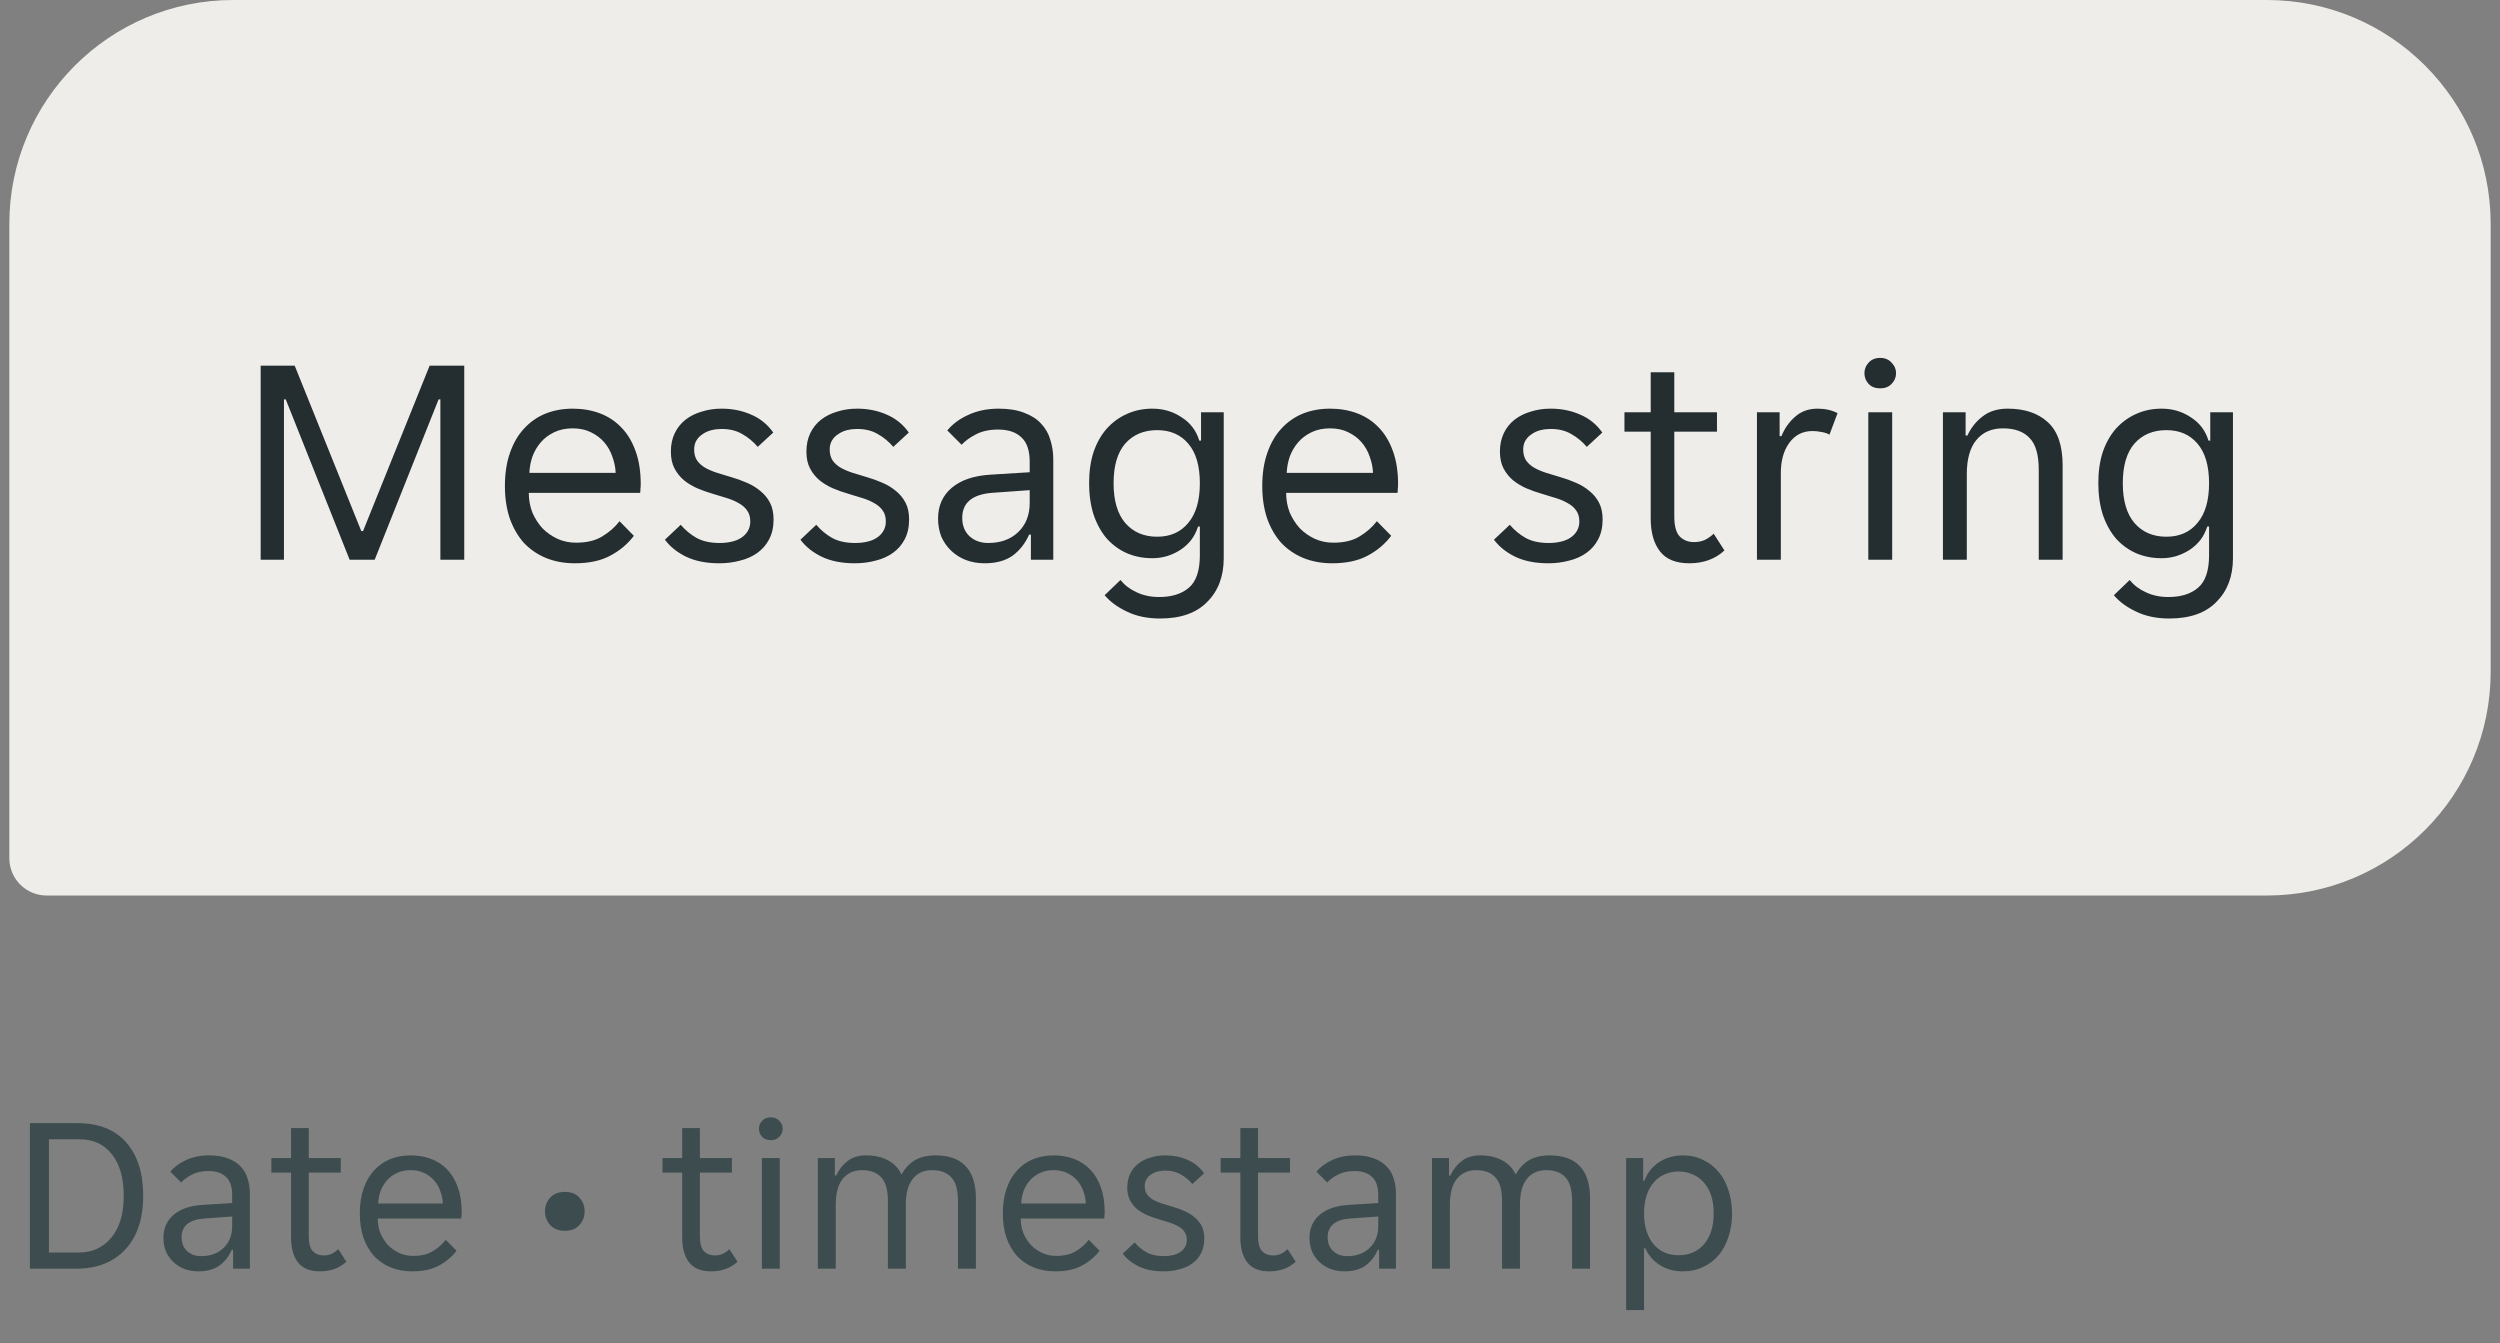 <svg width="134" height="72" viewBox="0 0 134 72" fill="none" xmlns="http://www.w3.org/2000/svg">
<rect x="0" y="0" width="134" height="72" fill="#808080" stroke="none"/>
<path d="M0.5 12C0.5 5.373 5.873 0 12.5 0H121.5C128.127 0 133.5 5.373 133.5 12V36C133.5 42.627 128.127 48 121.5 48H2.5C1.395 48 0.5 47.105 0.5 46V12Z" fill="#EFEDEA"/>
<path d="M13.972 19.6H15.796L19.364 28.464H19.46L23.028 19.6H24.884V30H23.604V21.408H23.508L20.084 30H18.74L15.316 21.408H15.22V30H13.972V19.6ZM30.807 30.192C30.242 30.192 29.725 30.096 29.255 29.904C28.797 29.712 28.402 29.44 28.071 29.088C27.751 28.725 27.501 28.288 27.319 27.776C27.149 27.264 27.063 26.688 27.063 26.048C27.063 25.376 27.154 24.784 27.335 24.272C27.517 23.749 27.767 23.317 28.087 22.976C28.407 22.624 28.786 22.357 29.223 22.176C29.671 21.995 30.162 21.904 30.695 21.904C31.229 21.904 31.719 21.989 32.167 22.16C32.615 22.331 32.999 22.587 33.319 22.928C33.639 23.259 33.89 23.68 34.071 24.192C34.253 24.693 34.343 25.28 34.343 25.952C34.343 26.037 34.338 26.123 34.327 26.208C34.327 26.293 34.322 26.363 34.311 26.416H28.343C28.343 26.789 28.407 27.141 28.535 27.472C28.674 27.792 28.855 28.075 29.079 28.32C29.314 28.555 29.581 28.741 29.879 28.88C30.189 29.019 30.519 29.088 30.871 29.088C31.447 29.088 31.917 28.976 32.279 28.752C32.653 28.528 32.962 28.256 33.207 27.936L33.975 28.72C33.634 29.168 33.207 29.525 32.695 29.792C32.194 30.059 31.565 30.192 30.807 30.192ZM30.695 22.96C30.322 22.96 29.991 23.029 29.703 23.168C29.415 23.307 29.175 23.488 28.983 23.712C28.791 23.936 28.642 24.192 28.535 24.48C28.439 24.768 28.386 25.056 28.375 25.344H32.999C32.989 25.056 32.93 24.768 32.823 24.48C32.727 24.192 32.583 23.936 32.391 23.712C32.199 23.488 31.959 23.307 31.671 23.168C31.394 23.029 31.069 22.96 30.695 22.96ZM40.215 27.952C40.215 27.717 40.161 27.525 40.055 27.376C39.948 27.216 39.799 27.083 39.607 26.976C39.425 26.869 39.218 26.779 38.983 26.704C38.748 26.629 38.503 26.555 38.247 26.48C37.948 26.395 37.66 26.293 37.383 26.176C37.116 26.059 36.876 25.915 36.663 25.744C36.45 25.563 36.279 25.349 36.151 25.104C36.023 24.859 35.959 24.56 35.959 24.208C35.959 23.835 36.028 23.504 36.167 23.216C36.306 22.928 36.498 22.688 36.743 22.496C36.988 22.304 37.276 22.16 37.607 22.064C37.938 21.957 38.295 21.904 38.679 21.904C39.255 21.904 39.783 22.011 40.263 22.224C40.743 22.427 41.138 22.747 41.447 23.184L40.615 23.952C40.38 23.675 40.103 23.445 39.783 23.264C39.474 23.083 39.105 22.992 38.679 22.992C38.498 22.992 38.316 23.013 38.135 23.056C37.964 23.099 37.809 23.168 37.671 23.264C37.532 23.349 37.42 23.461 37.335 23.6C37.249 23.739 37.207 23.904 37.207 24.096C37.207 24.331 37.26 24.528 37.367 24.688C37.474 24.837 37.617 24.965 37.799 25.072C37.991 25.179 38.204 25.269 38.439 25.344C38.673 25.419 38.919 25.493 39.175 25.568C39.474 25.653 39.756 25.755 40.023 25.872C40.3 25.989 40.545 26.139 40.759 26.32C40.972 26.491 41.143 26.699 41.271 26.944C41.399 27.189 41.463 27.488 41.463 27.84C41.463 28.256 41.383 28.613 41.223 28.912C41.074 29.2 40.865 29.44 40.599 29.632C40.332 29.824 40.023 29.963 39.671 30.048C39.319 30.144 38.946 30.192 38.551 30.192C37.858 30.192 37.266 30.075 36.775 29.84C36.295 29.605 35.916 29.301 35.639 28.928L36.487 28.128C36.732 28.416 37.015 28.651 37.335 28.832C37.666 29.013 38.076 29.104 38.567 29.104C38.791 29.104 38.999 29.083 39.191 29.04C39.394 28.997 39.569 28.928 39.719 28.832C39.868 28.736 39.986 28.619 40.071 28.48C40.167 28.331 40.215 28.155 40.215 27.952ZM47.48 27.952C47.48 27.717 47.427 27.525 47.321 27.376C47.214 27.216 47.065 27.083 46.873 26.976C46.691 26.869 46.483 26.779 46.248 26.704C46.014 26.629 45.769 26.555 45.513 26.48C45.214 26.395 44.926 26.293 44.648 26.176C44.382 26.059 44.142 25.915 43.928 25.744C43.715 25.563 43.544 25.349 43.416 25.104C43.288 24.859 43.224 24.56 43.224 24.208C43.224 23.835 43.294 23.504 43.432 23.216C43.571 22.928 43.763 22.688 44.008 22.496C44.254 22.304 44.542 22.16 44.873 22.064C45.203 21.957 45.56 21.904 45.944 21.904C46.52 21.904 47.048 22.011 47.529 22.224C48.008 22.427 48.403 22.747 48.712 23.184L47.88 23.952C47.646 23.675 47.368 23.445 47.048 23.264C46.739 23.083 46.371 22.992 45.944 22.992C45.763 22.992 45.582 23.013 45.401 23.056C45.23 23.099 45.075 23.168 44.937 23.264C44.798 23.349 44.686 23.461 44.6 23.6C44.515 23.739 44.472 23.904 44.472 24.096C44.472 24.331 44.526 24.528 44.633 24.688C44.739 24.837 44.883 24.965 45.065 25.072C45.257 25.179 45.47 25.269 45.705 25.344C45.939 25.419 46.184 25.493 46.441 25.568C46.739 25.653 47.022 25.755 47.288 25.872C47.566 25.989 47.811 26.139 48.025 26.32C48.238 26.491 48.408 26.699 48.536 26.944C48.664 27.189 48.728 27.488 48.728 27.84C48.728 28.256 48.648 28.613 48.489 28.912C48.339 29.2 48.131 29.44 47.864 29.632C47.598 29.824 47.288 29.963 46.937 30.048C46.584 30.144 46.211 30.192 45.816 30.192C45.123 30.192 44.531 30.075 44.041 29.84C43.56 29.605 43.182 29.301 42.904 28.928L43.752 28.128C43.998 28.416 44.281 28.651 44.6 28.832C44.931 29.013 45.342 29.104 45.833 29.104C46.056 29.104 46.264 29.083 46.456 29.04C46.659 28.997 46.835 28.928 46.984 28.832C47.134 28.736 47.251 28.619 47.337 28.48C47.432 28.331 47.48 28.155 47.48 27.952ZM52.776 30.192C52.413 30.192 52.077 30.133 51.768 30.016C51.469 29.899 51.208 29.733 50.984 29.52C50.76 29.307 50.584 29.056 50.456 28.768C50.339 28.469 50.28 28.144 50.28 27.792C50.28 27.109 50.525 26.56 51.016 26.144C51.507 25.728 52.205 25.493 53.112 25.44L55.192 25.312V24.752C55.192 24.144 55.042 23.707 54.744 23.44C54.456 23.163 54.04 23.024 53.496 23.024C53.037 23.024 52.642 23.109 52.312 23.28C51.981 23.451 51.725 23.637 51.544 23.84L50.776 23.072C51.053 22.731 51.426 22.453 51.896 22.24C52.376 22.016 52.92 21.904 53.528 21.904C54.072 21.904 54.531 21.979 54.904 22.128C55.277 22.267 55.576 22.459 55.8 22.704C56.035 22.949 56.2 23.237 56.296 23.568C56.403 23.899 56.456 24.251 56.456 24.624V30H55.256V28.656H55.16C54.947 29.136 54.648 29.515 54.264 29.792C53.88 30.059 53.384 30.192 52.776 30.192ZM52.968 29.104C53.629 29.104 54.163 28.912 54.568 28.528C54.984 28.133 55.192 27.611 55.192 26.96V26.272L53.176 26.416C52.109 26.501 51.576 26.949 51.576 27.76C51.576 28.165 51.704 28.491 51.96 28.736C52.227 28.981 52.562 29.104 52.968 29.104ZM62.184 33.152C61.501 33.152 60.909 33.029 60.408 32.784C59.907 32.549 59.507 32.256 59.208 31.904L60.056 31.088C60.28 31.365 60.568 31.584 60.92 31.744C61.282 31.915 61.682 32 62.12 32C62.803 32 63.336 31.835 63.72 31.504C64.115 31.173 64.312 30.592 64.312 29.76V28.224H64.216C64.13 28.491 64.008 28.731 63.848 28.944C63.688 29.147 63.496 29.323 63.272 29.472C63.059 29.611 62.819 29.723 62.552 29.808C62.296 29.883 62.035 29.92 61.768 29.92C61.267 29.92 60.808 29.829 60.392 29.648C59.986 29.467 59.629 29.205 59.32 28.864C59.021 28.512 58.786 28.085 58.616 27.584C58.456 27.083 58.376 26.517 58.376 25.888C58.376 25.269 58.456 24.715 58.616 24.224C58.786 23.733 59.021 23.317 59.32 22.976C59.629 22.635 59.986 22.373 60.392 22.192C60.808 22 61.267 21.904 61.768 21.904C62.355 21.904 62.877 22.059 63.336 22.368C63.805 22.667 64.12 23.083 64.28 23.616H64.376V22.096H65.592V29.92C65.592 30.891 65.299 31.669 64.712 32.256C64.136 32.853 63.293 33.152 62.184 33.152ZM62.024 28.768C62.728 28.768 63.282 28.523 63.688 28.032C64.104 27.541 64.312 26.832 64.312 25.904C64.312 24.965 64.104 24.256 63.688 23.776C63.282 23.296 62.728 23.056 62.024 23.056C61.309 23.056 60.739 23.296 60.312 23.776C59.896 24.256 59.688 24.965 59.688 25.904C59.688 26.832 59.896 27.541 60.312 28.032C60.739 28.523 61.309 28.768 62.024 28.768ZM71.401 30.192C70.836 30.192 70.319 30.096 69.849 29.904C69.391 29.712 68.996 29.44 68.665 29.088C68.345 28.725 68.094 28.288 67.913 27.776C67.743 27.264 67.657 26.688 67.657 26.048C67.657 25.376 67.748 24.784 67.929 24.272C68.111 23.749 68.361 23.317 68.681 22.976C69.001 22.624 69.38 22.357 69.817 22.176C70.265 21.995 70.756 21.904 71.289 21.904C71.823 21.904 72.313 21.989 72.761 22.16C73.209 22.331 73.593 22.587 73.913 22.928C74.233 23.259 74.484 23.68 74.665 24.192C74.847 24.693 74.937 25.28 74.937 25.952C74.937 26.037 74.932 26.123 74.921 26.208C74.921 26.293 74.916 26.363 74.905 26.416H68.937C68.937 26.789 69.001 27.141 69.129 27.472C69.268 27.792 69.449 28.075 69.673 28.32C69.908 28.555 70.174 28.741 70.473 28.88C70.782 29.019 71.113 29.088 71.465 29.088C72.041 29.088 72.51 28.976 72.873 28.752C73.246 28.528 73.556 28.256 73.801 27.936L74.569 28.72C74.228 29.168 73.801 29.525 73.289 29.792C72.788 30.059 72.159 30.192 71.401 30.192ZM71.289 22.96C70.916 22.96 70.585 23.029 70.297 23.168C70.009 23.307 69.769 23.488 69.577 23.712C69.385 23.936 69.236 24.192 69.129 24.48C69.033 24.768 68.98 25.056 68.969 25.344H73.593C73.582 25.056 73.524 24.768 73.417 24.48C73.321 24.192 73.177 23.936 72.985 23.712C72.793 23.488 72.553 23.307 72.265 23.168C71.988 23.029 71.662 22.96 71.289 22.96ZM84.652 27.952C84.652 27.717 84.599 27.525 84.492 27.376C84.386 27.216 84.236 27.083 84.044 26.976C83.863 26.869 83.655 26.779 83.42 26.704C83.186 26.629 82.94 26.555 82.684 26.48C82.386 26.395 82.098 26.293 81.82 26.176C81.554 26.059 81.314 25.915 81.1 25.744C80.887 25.563 80.716 25.349 80.588 25.104C80.46 24.859 80.396 24.56 80.396 24.208C80.396 23.835 80.466 23.504 80.604 23.216C80.743 22.928 80.935 22.688 81.18 22.496C81.426 22.304 81.714 22.16 82.044 22.064C82.375 21.957 82.732 21.904 83.116 21.904C83.692 21.904 84.22 22.011 84.7 22.224C85.18 22.427 85.575 22.747 85.884 23.184L85.052 23.952C84.818 23.675 84.54 23.445 84.22 23.264C83.911 23.083 83.543 22.992 83.116 22.992C82.935 22.992 82.754 23.013 82.572 23.056C82.402 23.099 82.247 23.168 82.108 23.264C81.97 23.349 81.858 23.461 81.772 23.6C81.687 23.739 81.644 23.904 81.644 24.096C81.644 24.331 81.698 24.528 81.804 24.688C81.911 24.837 82.055 24.965 82.236 25.072C82.428 25.179 82.642 25.269 82.876 25.344C83.111 25.419 83.356 25.493 83.612 25.568C83.911 25.653 84.194 25.755 84.46 25.872C84.738 25.989 84.983 26.139 85.196 26.32C85.41 26.491 85.58 26.699 85.708 26.944C85.836 27.189 85.9 27.488 85.9 27.84C85.9 28.256 85.82 28.613 85.66 28.912C85.511 29.2 85.303 29.44 85.036 29.632C84.77 29.824 84.46 29.963 84.108 30.048C83.756 30.144 83.383 30.192 82.988 30.192C82.295 30.192 81.703 30.075 81.212 29.84C80.732 29.605 80.354 29.301 80.076 28.928L80.924 28.128C81.17 28.416 81.452 28.651 81.772 28.832C82.103 29.013 82.514 29.104 83.004 29.104C83.228 29.104 83.436 29.083 83.628 29.04C83.831 28.997 84.007 28.928 84.156 28.832C84.306 28.736 84.423 28.619 84.508 28.48C84.604 28.331 84.652 28.155 84.652 27.952ZM90.542 30.192C89.827 30.192 89.305 29.979 88.974 29.552C88.643 29.125 88.478 28.539 88.478 27.792V23.136H87.07V22.096H88.478V19.952H89.742V22.096H92.03V23.136H89.742V27.68C89.742 28.192 89.838 28.549 90.03 28.752C90.233 28.955 90.489 29.056 90.798 29.056C91.011 29.056 91.203 29.019 91.374 28.944C91.545 28.859 91.705 28.747 91.854 28.608L92.43 29.504C91.939 29.963 91.31 30.192 90.542 30.192ZM94.172 22.096H95.388V23.376H95.484C95.655 22.96 95.9 22.613 96.221 22.336C96.54 22.048 96.941 21.904 97.421 21.904C97.826 21.904 98.183 21.984 98.493 22.144L98.061 23.296C97.922 23.221 97.772 23.173 97.612 23.152C97.463 23.12 97.308 23.104 97.148 23.104C96.626 23.104 96.21 23.317 95.9 23.744C95.602 24.16 95.453 24.693 95.453 25.344V30H94.172V22.096ZM101.629 20C101.629 20.224 101.549 20.416 101.389 20.576C101.24 20.736 101.037 20.816 100.781 20.816C100.515 20.816 100.307 20.736 100.157 20.576C100.008 20.416 99.933 20.224 99.933 20C99.933 19.787 100.008 19.6 100.157 19.44C100.307 19.269 100.515 19.184 100.781 19.184C101.037 19.184 101.24 19.269 101.389 19.44C101.549 19.6 101.629 19.787 101.629 20ZM100.141 22.096H101.421V30H100.141V22.096ZM104.141 22.096H105.357V23.344H105.453C105.645 22.928 105.917 22.587 106.269 22.32C106.621 22.043 107.069 21.904 107.613 21.904C108.52 21.904 109.235 22.144 109.757 22.624C110.291 23.104 110.557 23.877 110.557 24.944V30H109.277V25.184C109.277 24.373 109.112 23.803 108.781 23.472C108.461 23.131 107.987 22.96 107.357 22.96C106.749 22.96 106.275 23.168 105.933 23.584C105.592 24 105.421 24.608 105.421 25.408V30H104.141V22.096ZM116.278 33.152C115.595 33.152 115.003 33.029 114.502 32.784C114 32.549 113.6 32.256 113.302 31.904L114.15 31.088C114.374 31.365 114.662 31.584 115.014 31.744C115.376 31.915 115.776 32 116.214 32C116.896 32 117.43 31.835 117.814 31.504C118.208 31.173 118.406 30.592 118.406 29.76V28.224H118.31C118.224 28.491 118.102 28.731 117.942 28.944C117.782 29.147 117.59 29.323 117.366 29.472C117.152 29.611 116.912 29.723 116.646 29.808C116.39 29.883 116.128 29.92 115.862 29.92C115.36 29.92 114.902 29.829 114.486 29.648C114.08 29.467 113.723 29.205 113.414 28.864C113.115 28.512 112.88 28.085 112.71 27.584C112.55 27.083 112.47 26.517 112.47 25.888C112.47 25.269 112.55 24.715 112.71 24.224C112.88 23.733 113.115 23.317 113.414 22.976C113.723 22.635 114.08 22.373 114.486 22.192C114.902 22 115.36 21.904 115.862 21.904C116.448 21.904 116.971 22.059 117.43 22.368C117.899 22.667 118.214 23.083 118.374 23.616H118.47V22.096H119.686V29.92C119.686 30.891 119.392 31.669 118.806 32.256C118.23 32.853 117.387 33.152 116.278 33.152ZM116.118 28.768C116.822 28.768 117.376 28.523 117.782 28.032C118.198 27.541 118.406 26.832 118.406 25.904C118.406 24.965 118.198 24.256 117.782 23.776C117.376 23.296 116.822 23.056 116.118 23.056C115.403 23.056 114.832 23.296 114.406 23.776C113.99 24.256 113.782 24.965 113.782 25.904C113.782 26.832 113.99 27.541 114.406 28.032C114.832 28.523 115.403 28.768 116.118 28.768Z" fill="#242E30"/>
<path d="M1.604 60.2H4.148C5.284 60.2 6.156 60.544 6.764 61.232C7.372 61.92 7.676 62.88 7.676 64.112C7.676 64.712 7.596 65.252 7.436 65.732C7.276 66.212 7.04 66.62 6.728 66.956C6.424 67.292 6.048 67.552 5.6 67.736C5.16 67.912 4.66 68 4.1 68H1.604V60.2ZM4.22 67.136C4.588 67.136 4.92 67.068 5.216 66.932C5.512 66.788 5.764 66.588 5.972 66.332C6.188 66.068 6.352 65.752 6.464 65.384C6.576 65.008 6.632 64.584 6.632 64.112C6.632 63.144 6.42 62.396 5.996 61.868C5.58 61.332 4.996 61.064 4.244 61.064H2.624V67.136H4.22ZM10.633 68.144C10.361 68.144 10.109 68.1 9.877 68.012C9.653 67.924 9.457 67.8 9.289 67.64C9.121 67.48 8.989 67.292 8.893 67.076C8.805 66.852 8.761 66.608 8.761 66.344C8.761 65.832 8.945 65.42 9.313 65.108C9.681 64.796 10.205 64.62 10.885 64.58L12.445 64.484V64.064C12.445 63.608 12.333 63.28 12.109 63.08C11.893 62.872 11.581 62.768 11.173 62.768C10.829 62.768 10.533 62.832 10.285 62.96C10.037 63.088 9.845 63.228 9.709 63.38L9.133 62.804C9.341 62.548 9.621 62.34 9.973 62.18C10.333 62.012 10.741 61.928 11.197 61.928C11.605 61.928 11.949 61.984 12.229 62.096C12.509 62.2 12.733 62.344 12.901 62.528C13.077 62.712 13.201 62.928 13.273 63.176C13.353 63.424 13.393 63.688 13.393 63.968V68H12.493V66.992H12.421C12.261 67.352 12.037 67.636 11.749 67.844C11.461 68.044 11.089 68.144 10.633 68.144ZM10.777 67.328C11.273 67.328 11.673 67.184 11.977 66.896C12.289 66.6 12.445 66.208 12.445 65.72V65.204L10.933 65.312C10.133 65.376 9.733 65.712 9.733 66.32C9.733 66.624 9.829 66.868 10.021 67.052C10.221 67.236 10.473 67.328 10.777 67.328ZM17.149 68.144C16.613 68.144 16.221 67.984 15.973 67.664C15.725 67.344 15.601 66.904 15.601 66.344V62.852H14.545V62.072H15.601V60.464H16.549V62.072H18.265V62.852H16.549V66.26C16.549 66.644 16.621 66.912 16.765 67.064C16.917 67.216 17.109 67.292 17.341 67.292C17.501 67.292 17.645 67.264 17.773 67.208C17.901 67.144 18.021 67.06 18.133 66.956L18.565 67.628C18.197 67.972 17.725 68.144 17.149 68.144ZM22.094 68.144C21.67 68.144 21.282 68.072 20.93 67.928C20.586 67.784 20.29 67.58 20.042 67.316C19.802 67.044 19.614 66.716 19.478 66.332C19.35 65.948 19.286 65.516 19.286 65.036C19.286 64.532 19.354 64.088 19.49 63.704C19.626 63.312 19.814 62.988 20.054 62.732C20.294 62.468 20.578 62.268 20.906 62.132C21.242 61.996 21.61 61.928 22.01 61.928C22.41 61.928 22.778 61.992 23.114 62.12C23.45 62.248 23.738 62.44 23.978 62.696C24.218 62.944 24.406 63.26 24.542 63.644C24.678 64.02 24.746 64.46 24.746 64.964C24.746 65.028 24.742 65.092 24.734 65.156C24.734 65.22 24.73 65.272 24.722 65.312H20.246C20.246 65.592 20.294 65.856 20.39 66.104C20.494 66.344 20.63 66.556 20.798 66.74C20.974 66.916 21.174 67.056 21.398 67.16C21.63 67.264 21.878 67.316 22.142 67.316C22.574 67.316 22.926 67.232 23.198 67.064C23.478 66.896 23.71 66.692 23.894 66.452L24.47 67.04C24.214 67.376 23.894 67.644 23.51 67.844C23.134 68.044 22.662 68.144 22.094 68.144ZM22.01 62.72C21.73 62.72 21.482 62.772 21.266 62.876C21.05 62.98 20.87 63.116 20.726 63.284C20.582 63.452 20.47 63.644 20.39 63.86C20.318 64.076 20.278 64.292 20.27 64.508H23.738C23.73 64.292 23.686 64.076 23.606 63.86C23.534 63.644 23.426 63.452 23.282 63.284C23.138 63.116 22.958 62.98 22.742 62.876C22.534 62.772 22.29 62.72 22.01 62.72ZM30.28 65.972C29.944 65.972 29.68 65.868 29.488 65.66C29.304 65.452 29.212 65.208 29.212 64.928C29.212 64.648 29.304 64.404 29.488 64.196C29.68 63.988 29.944 63.884 30.28 63.884C30.616 63.884 30.876 63.988 31.06 64.196C31.244 64.404 31.336 64.648 31.336 64.928C31.336 65.208 31.244 65.452 31.06 65.66C30.876 65.868 30.616 65.972 30.28 65.972ZM38.114 68.144C37.578 68.144 37.185 67.984 36.938 67.664C36.69 67.344 36.566 66.904 36.566 66.344V62.852H35.51V62.072H36.566V60.464H37.514V62.072H39.23V62.852H37.514V66.26C37.514 66.644 37.586 66.912 37.73 67.064C37.882 67.216 38.074 67.292 38.306 67.292C38.465 67.292 38.609 67.264 38.737 67.208C38.865 67.144 38.986 67.06 39.097 66.956L39.529 67.628C39.161 67.972 38.69 68.144 38.114 68.144ZM41.952 60.5C41.952 60.668 41.892 60.812 41.772 60.932C41.66 61.052 41.508 61.112 41.316 61.112C41.116 61.112 40.96 61.052 40.848 60.932C40.736 60.812 40.68 60.668 40.68 60.5C40.68 60.34 40.736 60.2 40.848 60.08C40.96 59.952 41.116 59.888 41.316 59.888C41.508 59.888 41.66 59.952 41.772 60.08C41.892 60.2 41.952 60.34 41.952 60.5ZM40.836 62.072H41.796V68H40.836V62.072ZM43.836 62.072H44.748V63.008H44.82C44.964 62.696 45.164 62.44 45.42 62.24C45.684 62.032 46.012 61.928 46.404 61.928C46.876 61.928 47.272 62.016 47.592 62.192C47.92 62.36 48.164 62.616 48.324 62.96C48.5 62.624 48.736 62.368 49.032 62.192C49.328 62.016 49.704 61.928 50.16 61.928C50.488 61.928 50.784 61.972 51.048 62.06C51.312 62.148 51.536 62.284 51.72 62.468C51.912 62.652 52.056 62.888 52.152 63.176C52.256 63.464 52.308 63.808 52.308 64.208V68H51.348V64.388C51.348 63.78 51.228 63.352 50.988 63.104C50.756 62.848 50.412 62.72 49.956 62.72C49.516 62.72 49.172 62.876 48.924 63.188C48.676 63.5 48.552 63.956 48.552 64.556V68H47.592V64.388C47.592 63.78 47.472 63.352 47.232 63.104C47 62.848 46.656 62.72 46.2 62.72C45.768 62.72 45.424 62.876 45.168 63.188C44.92 63.5 44.796 63.956 44.796 64.556V68H43.836V62.072ZM56.559 68.144C56.135 68.144 55.747 68.072 55.395 67.928C55.051 67.784 54.755 67.58 54.507 67.316C54.267 67.044 54.079 66.716 53.943 66.332C53.815 65.948 53.751 65.516 53.751 65.036C53.751 64.532 53.819 64.088 53.955 63.704C54.091 63.312 54.279 62.988 54.519 62.732C54.759 62.468 55.043 62.268 55.371 62.132C55.707 61.996 56.075 61.928 56.475 61.928C56.875 61.928 57.243 61.992 57.579 62.12C57.915 62.248 58.203 62.44 58.443 62.696C58.683 62.944 58.871 63.26 59.007 63.644C59.143 64.02 59.211 64.46 59.211 64.964C59.211 65.028 59.207 65.092 59.199 65.156C59.199 65.22 59.195 65.272 59.187 65.312H54.711C54.711 65.592 54.759 65.856 54.855 66.104C54.959 66.344 55.095 66.556 55.263 66.74C55.439 66.916 55.639 67.056 55.863 67.16C56.095 67.264 56.343 67.316 56.607 67.316C57.039 67.316 57.391 67.232 57.663 67.064C57.943 66.896 58.175 66.692 58.359 66.452L58.935 67.04C58.679 67.376 58.359 67.644 57.975 67.844C57.599 68.044 57.127 68.144 56.559 68.144ZM56.475 62.72C56.195 62.72 55.947 62.772 55.731 62.876C55.515 62.98 55.335 63.116 55.191 63.284C55.047 63.452 54.935 63.644 54.855 63.86C54.783 64.076 54.743 64.292 54.735 64.508H58.203C58.195 64.292 58.151 64.076 58.071 63.86C57.999 63.644 57.891 63.452 57.747 63.284C57.603 63.116 57.423 62.98 57.207 62.876C56.999 62.772 56.755 62.72 56.475 62.72ZM63.614 66.464C63.614 66.288 63.574 66.144 63.494 66.032C63.414 65.912 63.302 65.812 63.158 65.732C63.022 65.652 62.866 65.584 62.69 65.528C62.514 65.472 62.33 65.416 62.138 65.36C61.914 65.296 61.698 65.22 61.49 65.132C61.29 65.044 61.11 64.936 60.95 64.808C60.79 64.672 60.662 64.512 60.566 64.328C60.47 64.144 60.422 63.92 60.422 63.656C60.422 63.376 60.474 63.128 60.578 62.912C60.682 62.696 60.826 62.516 61.01 62.372C61.194 62.228 61.41 62.12 61.658 62.048C61.906 61.968 62.174 61.928 62.462 61.928C62.894 61.928 63.29 62.008 63.65 62.168C64.01 62.32 64.306 62.56 64.538 62.888L63.914 63.464C63.738 63.256 63.53 63.084 63.29 62.948C63.058 62.812 62.782 62.744 62.462 62.744C62.326 62.744 62.19 62.76 62.054 62.792C61.926 62.824 61.81 62.876 61.706 62.948C61.602 63.012 61.518 63.096 61.454 63.2C61.39 63.304 61.358 63.428 61.358 63.572C61.358 63.748 61.398 63.896 61.478 64.016C61.558 64.128 61.666 64.224 61.802 64.304C61.946 64.384 62.106 64.452 62.282 64.508C62.458 64.564 62.642 64.62 62.834 64.676C63.058 64.74 63.27 64.816 63.47 64.904C63.678 64.992 63.862 65.104 64.022 65.24C64.182 65.368 64.31 65.524 64.406 65.708C64.502 65.892 64.55 66.116 64.55 66.38C64.55 66.692 64.49 66.96 64.37 67.184C64.258 67.4 64.102 67.58 63.902 67.724C63.702 67.868 63.47 67.972 63.206 68.036C62.942 68.108 62.662 68.144 62.366 68.144C61.846 68.144 61.402 68.056 61.034 67.88C60.674 67.704 60.39 67.476 60.182 67.196L60.818 66.596C61.002 66.812 61.214 66.988 61.454 67.124C61.702 67.26 62.01 67.328 62.378 67.328C62.546 67.328 62.702 67.312 62.846 67.28C62.998 67.248 63.13 67.196 63.242 67.124C63.354 67.052 63.442 66.964 63.506 66.86C63.578 66.748 63.614 66.616 63.614 66.464ZM68.031 68.144C67.496 68.144 67.103 67.984 66.856 67.664C66.608 67.344 66.484 66.904 66.484 66.344V62.852H65.427V62.072H66.484V60.464H67.431V62.072H69.147V62.852H67.431V66.26C67.431 66.644 67.504 66.912 67.647 67.064C67.799 67.216 67.992 67.292 68.224 67.292C68.383 67.292 68.528 67.264 68.656 67.208C68.784 67.144 68.903 67.06 69.016 66.956L69.448 67.628C69.079 67.972 68.608 68.144 68.031 68.144ZM72.062 68.144C71.79 68.144 71.538 68.1 71.306 68.012C71.082 67.924 70.886 67.8 70.718 67.64C70.55 67.48 70.418 67.292 70.322 67.076C70.234 66.852 70.19 66.608 70.19 66.344C70.19 65.832 70.374 65.42 70.742 65.108C71.11 64.796 71.634 64.62 72.314 64.58L73.874 64.484V64.064C73.874 63.608 73.762 63.28 73.538 63.08C73.322 62.872 73.01 62.768 72.602 62.768C72.258 62.768 71.962 62.832 71.714 62.96C71.466 63.088 71.274 63.228 71.138 63.38L70.562 62.804C70.77 62.548 71.05 62.34 71.402 62.18C71.762 62.012 72.17 61.928 72.626 61.928C73.034 61.928 73.378 61.984 73.658 62.096C73.938 62.2 74.162 62.344 74.33 62.528C74.506 62.712 74.63 62.928 74.702 63.176C74.782 63.424 74.822 63.688 74.822 63.968V68H73.922V66.992H73.85C73.69 67.352 73.466 67.636 73.178 67.844C72.89 68.044 72.518 68.144 72.062 68.144ZM72.206 67.328C72.702 67.328 73.102 67.184 73.406 66.896C73.718 66.6 73.874 66.208 73.874 65.72V65.204L72.362 65.312C71.562 65.376 71.162 65.712 71.162 66.32C71.162 66.624 71.258 66.868 71.45 67.052C71.65 67.236 71.902 67.328 72.206 67.328ZM76.754 62.072H77.666V63.008H77.738C77.882 62.696 78.082 62.44 78.338 62.24C78.602 62.032 78.93 61.928 79.322 61.928C79.794 61.928 80.19 62.016 80.51 62.192C80.838 62.36 81.082 62.616 81.242 62.96C81.418 62.624 81.654 62.368 81.95 62.192C82.246 62.016 82.622 61.928 83.078 61.928C83.406 61.928 83.702 61.972 83.966 62.06C84.23 62.148 84.454 62.284 84.638 62.468C84.83 62.652 84.974 62.888 85.07 63.176C85.174 63.464 85.226 63.808 85.226 64.208V68H84.266V64.388C84.266 63.78 84.146 63.352 83.906 63.104C83.674 62.848 83.33 62.72 82.874 62.72C82.434 62.72 82.09 62.876 81.842 63.188C81.594 63.5 81.47 63.956 81.47 64.556V68H80.51V64.388C80.51 63.78 80.39 63.352 80.15 63.104C79.918 62.848 79.574 62.72 79.118 62.72C78.686 62.72 78.342 62.876 78.086 63.188C77.838 63.5 77.714 63.956 77.714 64.556V68H76.754V62.072ZM87.161 62.072H88.073V63.284H88.145C88.217 63.084 88.317 62.9 88.445 62.732C88.581 62.564 88.737 62.42 88.913 62.3C89.097 62.18 89.297 62.088 89.513 62.024C89.737 61.96 89.969 61.928 90.209 61.928C90.601 61.928 90.957 62.008 91.277 62.168C91.605 62.32 91.885 62.536 92.117 62.816C92.349 63.088 92.525 63.416 92.645 63.8C92.773 64.184 92.837 64.6 92.837 65.048C92.837 65.496 92.773 65.912 92.645 66.296C92.525 66.672 92.349 67 92.117 67.28C91.885 67.552 91.605 67.764 91.277 67.916C90.957 68.068 90.601 68.144 90.209 68.144C89.721 68.144 89.301 68.028 88.949 67.796C88.597 67.564 88.345 67.268 88.193 66.908H88.121V70.22H87.161V62.072ZM89.969 67.28C90.233 67.28 90.477 67.236 90.701 67.148C90.933 67.052 91.133 66.912 91.301 66.728C91.477 66.536 91.613 66.3 91.709 66.02C91.805 65.74 91.853 65.412 91.853 65.036C91.853 64.66 91.805 64.332 91.709 64.052C91.613 63.772 91.477 63.54 91.301 63.356C91.133 63.164 90.933 63.024 90.701 62.936C90.477 62.84 90.233 62.792 89.969 62.792C89.713 62.792 89.473 62.84 89.249 62.936C89.025 63.024 88.829 63.164 88.661 63.356C88.493 63.54 88.361 63.772 88.265 64.052C88.169 64.332 88.121 64.66 88.121 65.036C88.121 65.412 88.169 65.74 88.265 66.02C88.361 66.3 88.493 66.536 88.661 66.728C88.829 66.912 89.025 67.052 89.249 67.148C89.473 67.236 89.713 67.28 89.969 67.28Z" fill="#3C4C4F"/>
</svg>
